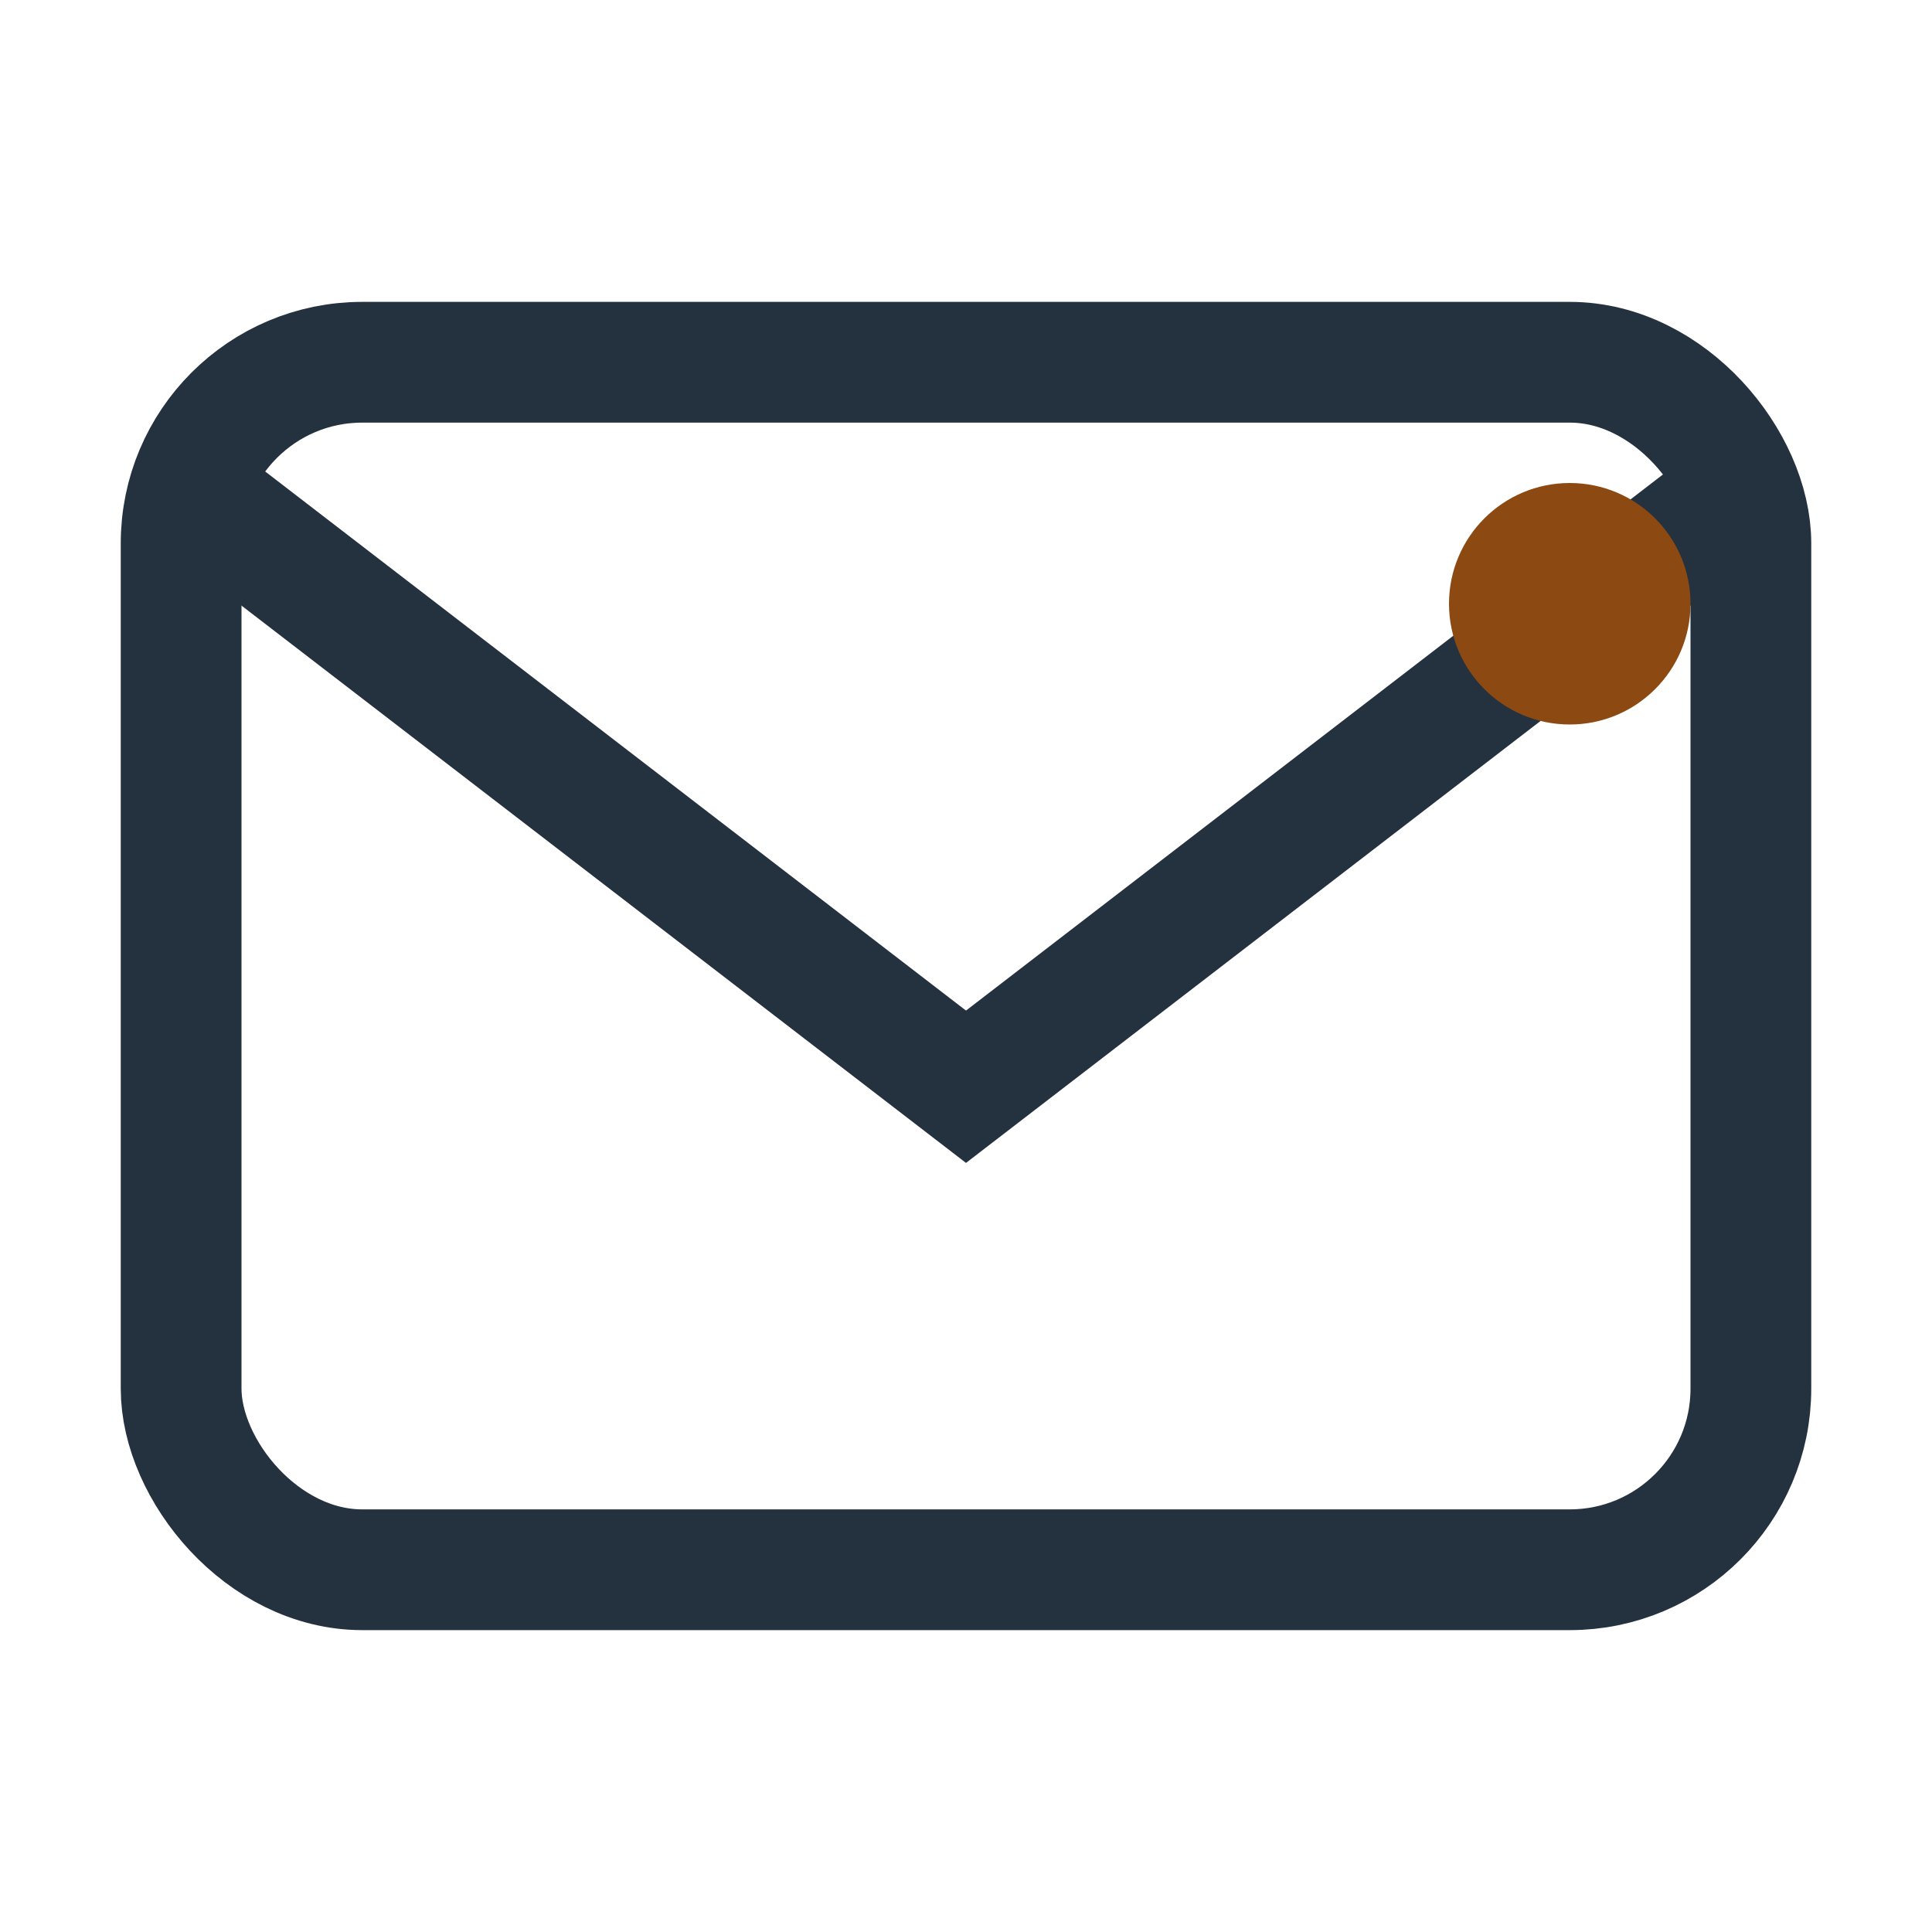 <?xml version="1.0" encoding="UTF-8"?>
<svg xmlns="http://www.w3.org/2000/svg" width="32" height="32" viewBox="0 0 32 32"><rect x="3" y="6" width="26" height="20" rx="3" fill="none" stroke="#24313E" stroke-width="2"/><path d="M3 8l13 10 13-10" fill="none" stroke="#24313E" stroke-width="2"/><circle cx="26" cy="10" r="2" fill="#8C4A12"/></svg>